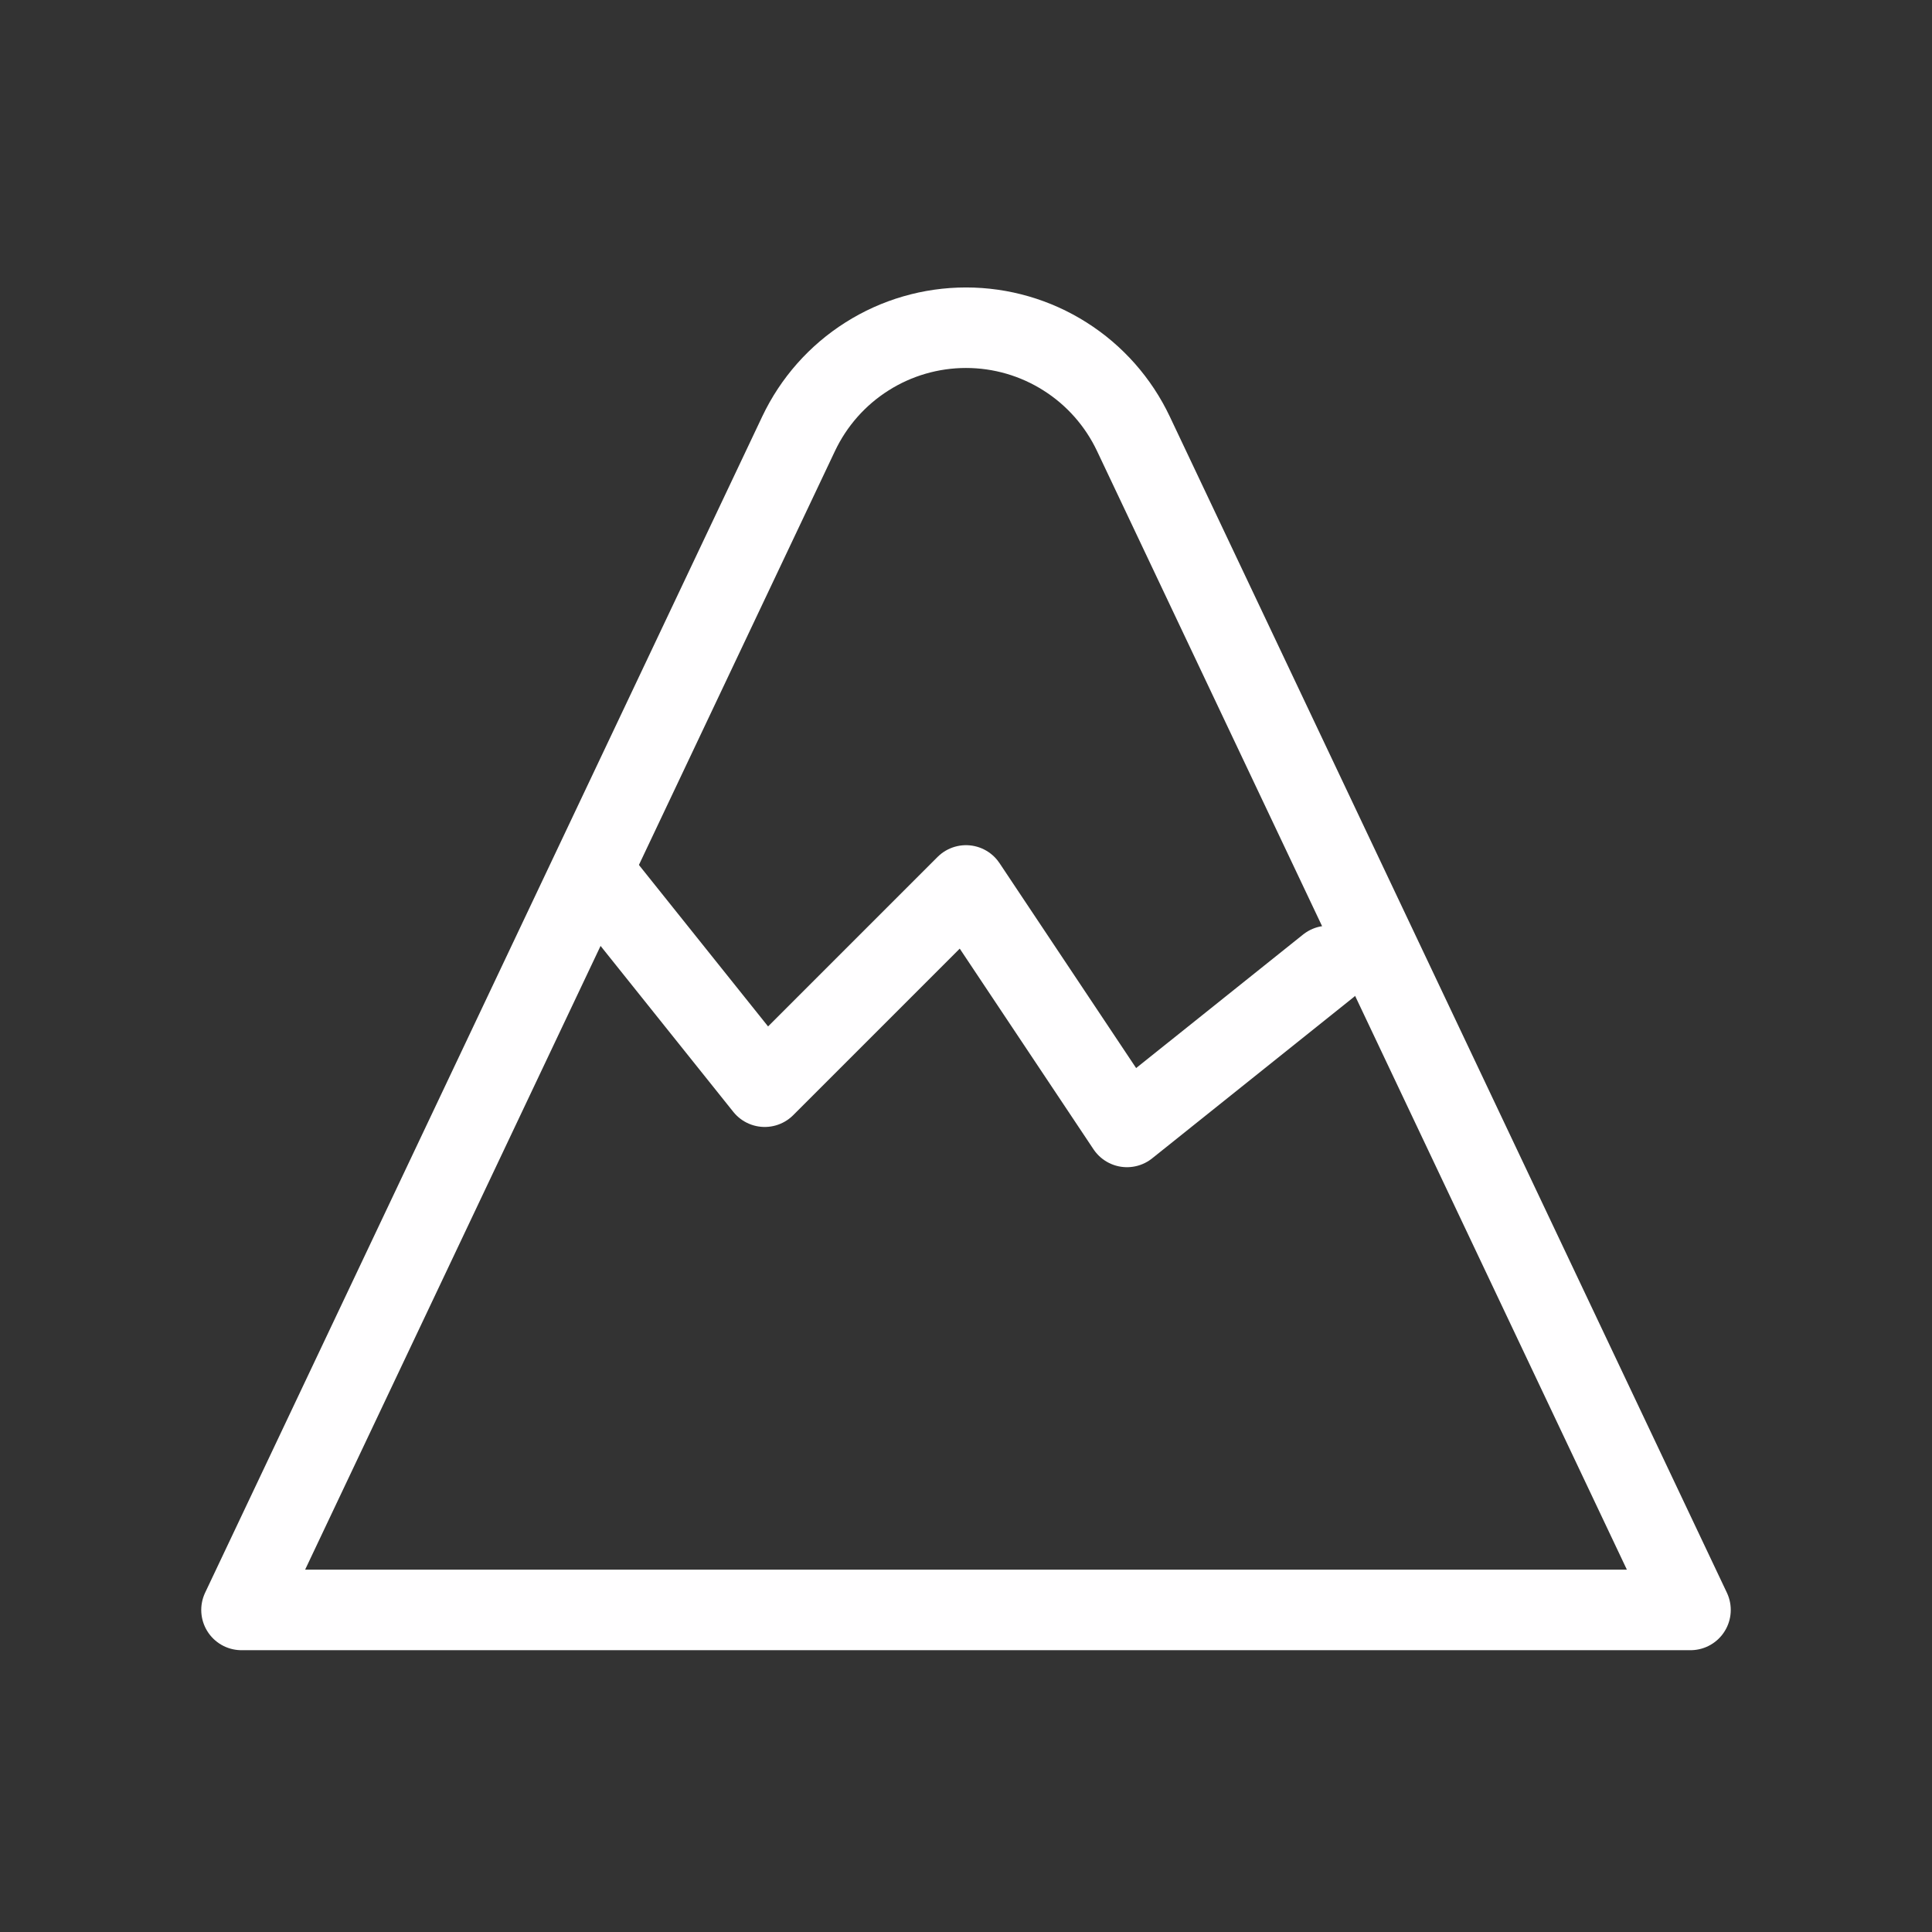 <svg width="40" height="40" viewBox="0 0 40 40" fill="none" xmlns="http://www.w3.org/2000/svg">
<rect x="0" y="0" width="40" height="40" fill="#333333" stroke="none"/>
<path d="M5 33.332H35L23.465 8.979C23.154 8.323 22.664 7.768 22.05 7.38C21.437 6.991 20.726 6.785 20 6.785C19.274 6.785 18.563 6.991 17.95 7.38C17.336 7.768 16.846 8.323 16.535 8.979L5 33.332Z" stroke="#FFFEFF" stroke-width="1.667" stroke-linecap="round" stroke-linejoin="round"/>
<path d="M12.5 18.332L15.833 22.499L20 18.332L23.333 23.332L27.5 19.999" stroke="#FFFEFF" stroke-width="1.667" stroke-linecap="round" stroke-linejoin="round"/>
</svg>
